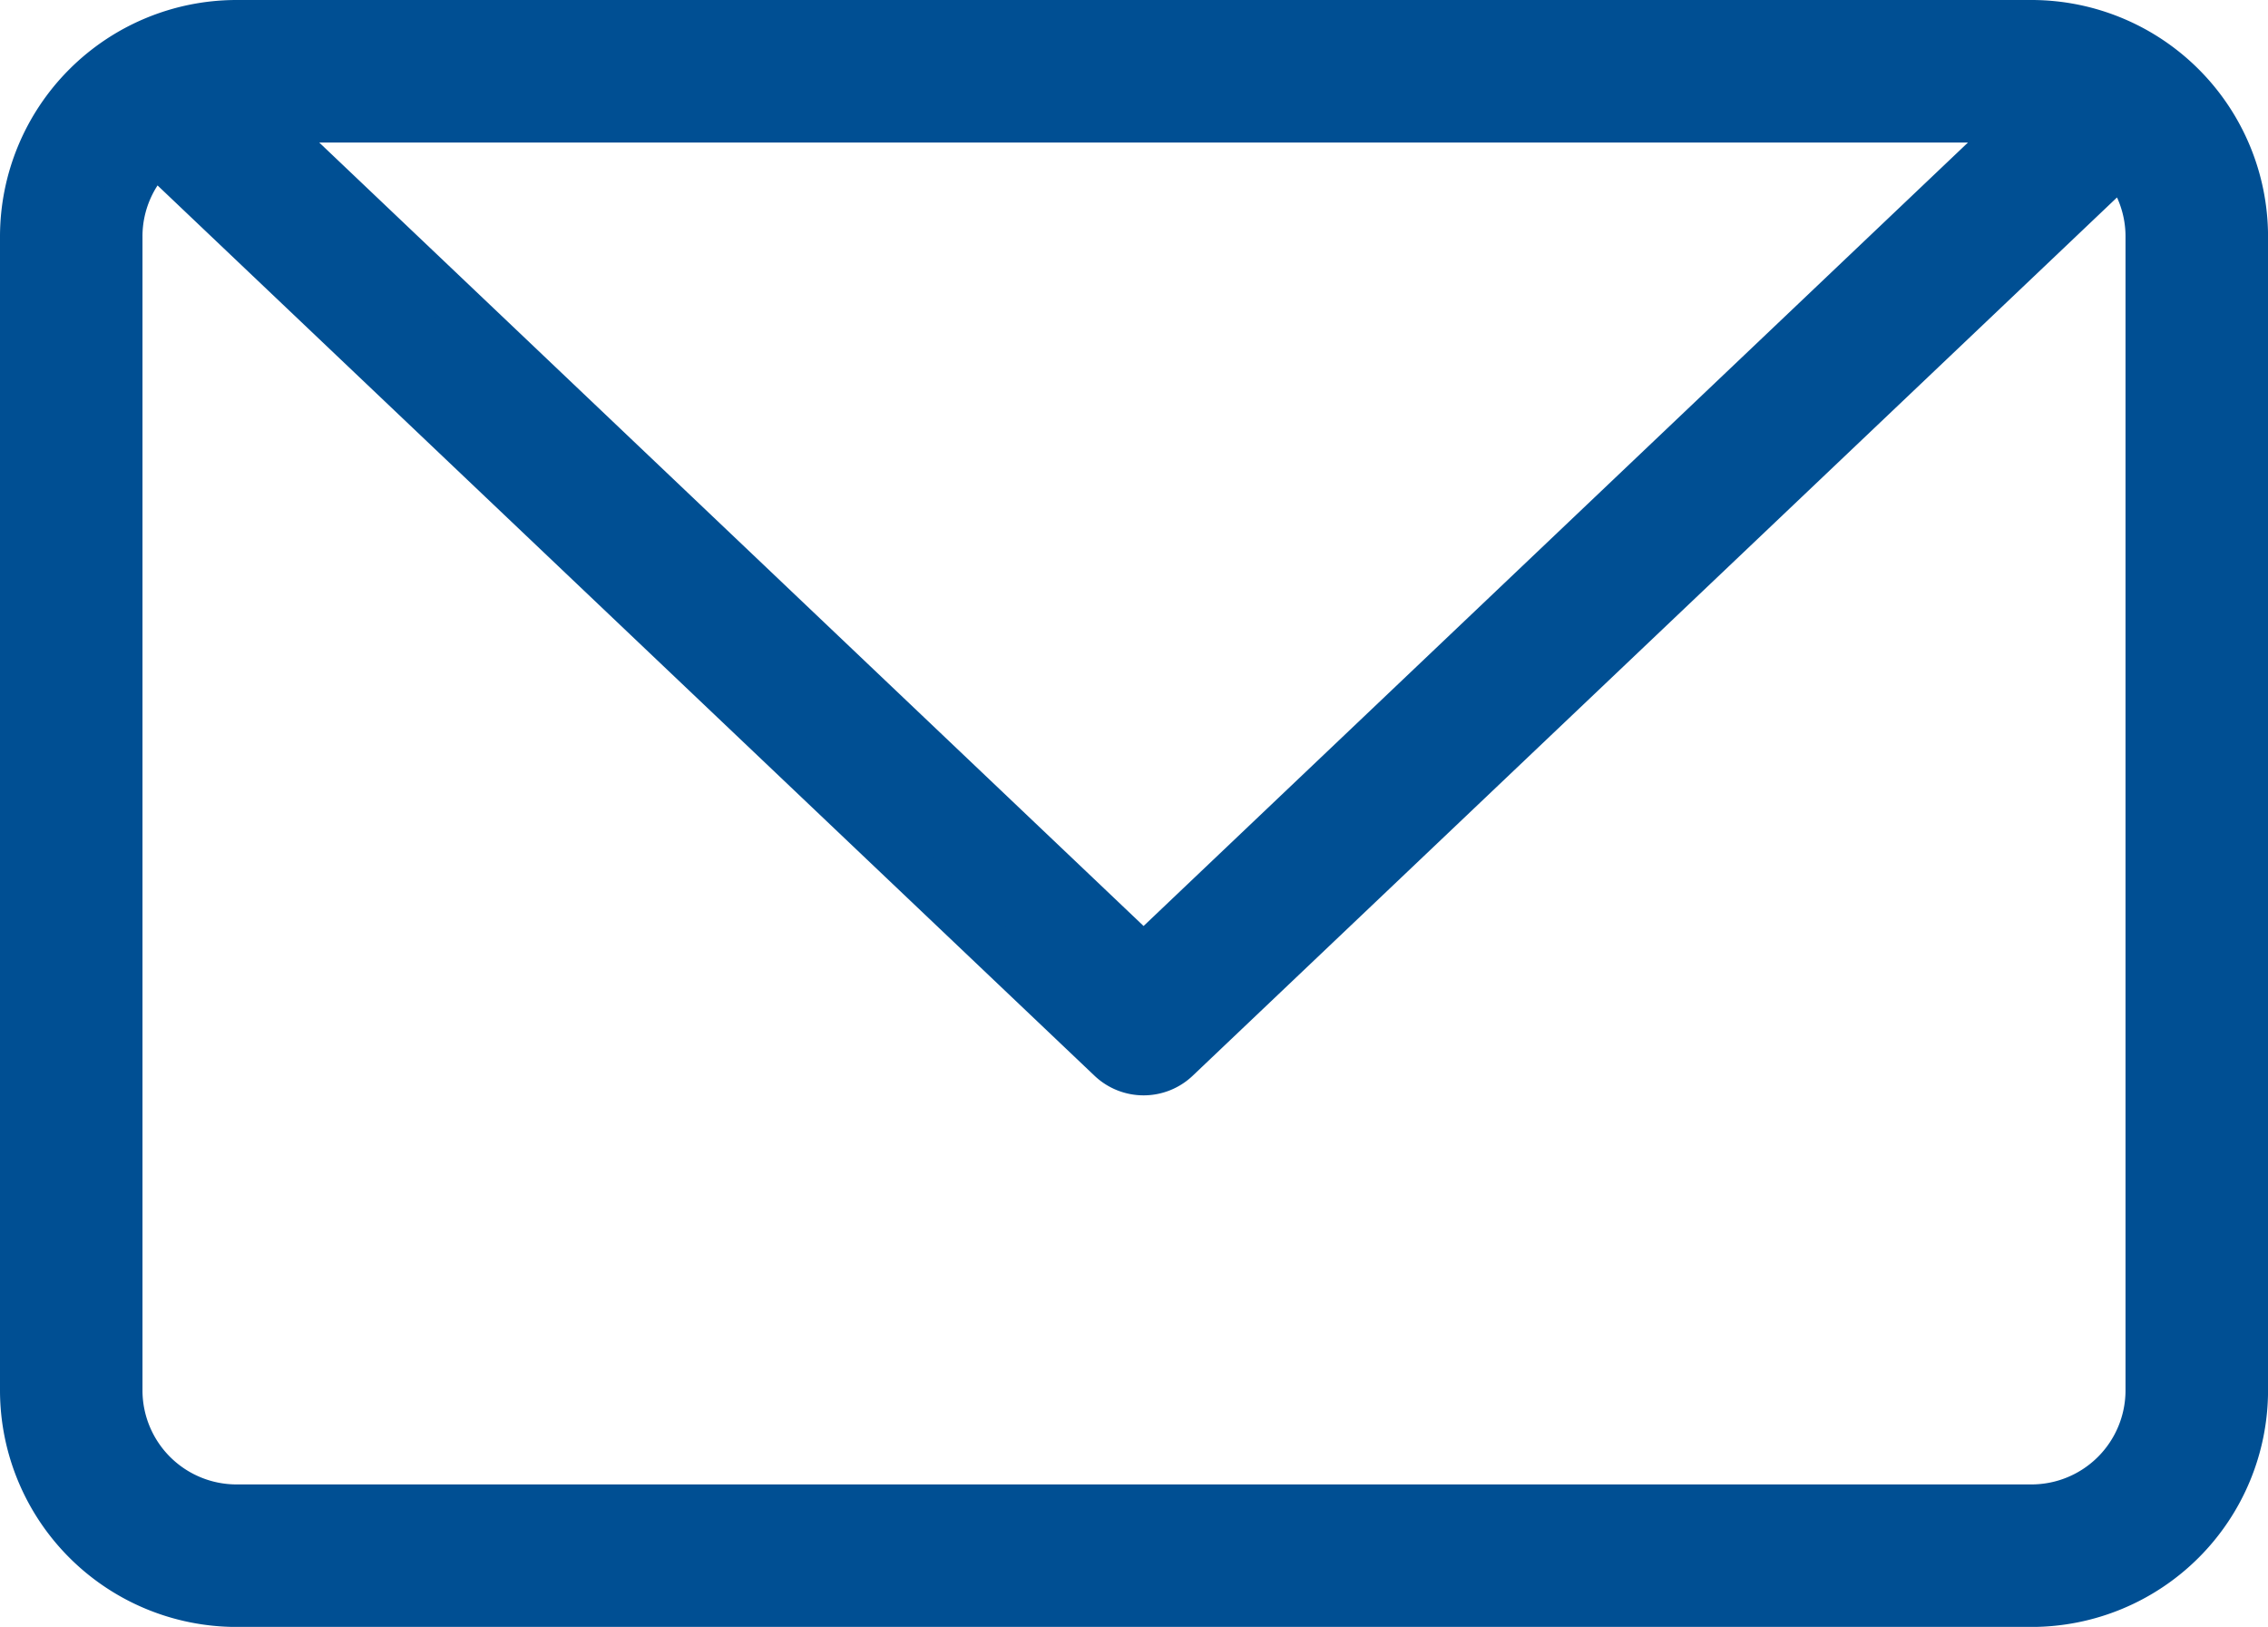<svg xmlns="http://www.w3.org/2000/svg" width="48.532" height="34.805" viewBox="0 0 48.532 34.805">
  <path id="icons8-mail" d="M30.559,91A4.564,4.564,0,0,0,26,95.559v24.688a4.564,4.564,0,0,0,4.559,4.559H68.974a4.564,4.564,0,0,0,4.559-4.559V95.559A4.564,4.564,0,0,0,68.974,91Zm.52,2.049H68.864L49.971,111Zm-2.247.691,20.434,19.412a1.025,1.025,0,0,0,1.411,0L70.894,93.946a2.5,2.5,0,0,1,.589,1.613v24.688a2.513,2.513,0,0,1-2.51,2.51H30.559a2.513,2.513,0,0,1-2.51-2.51V95.559A2.5,2.5,0,0,1,28.831,93.74Z" transform="translate(-25.5 -90.5)" fill="#004F93" stroke="#004F93" stroke-width="1"/>
</svg>
